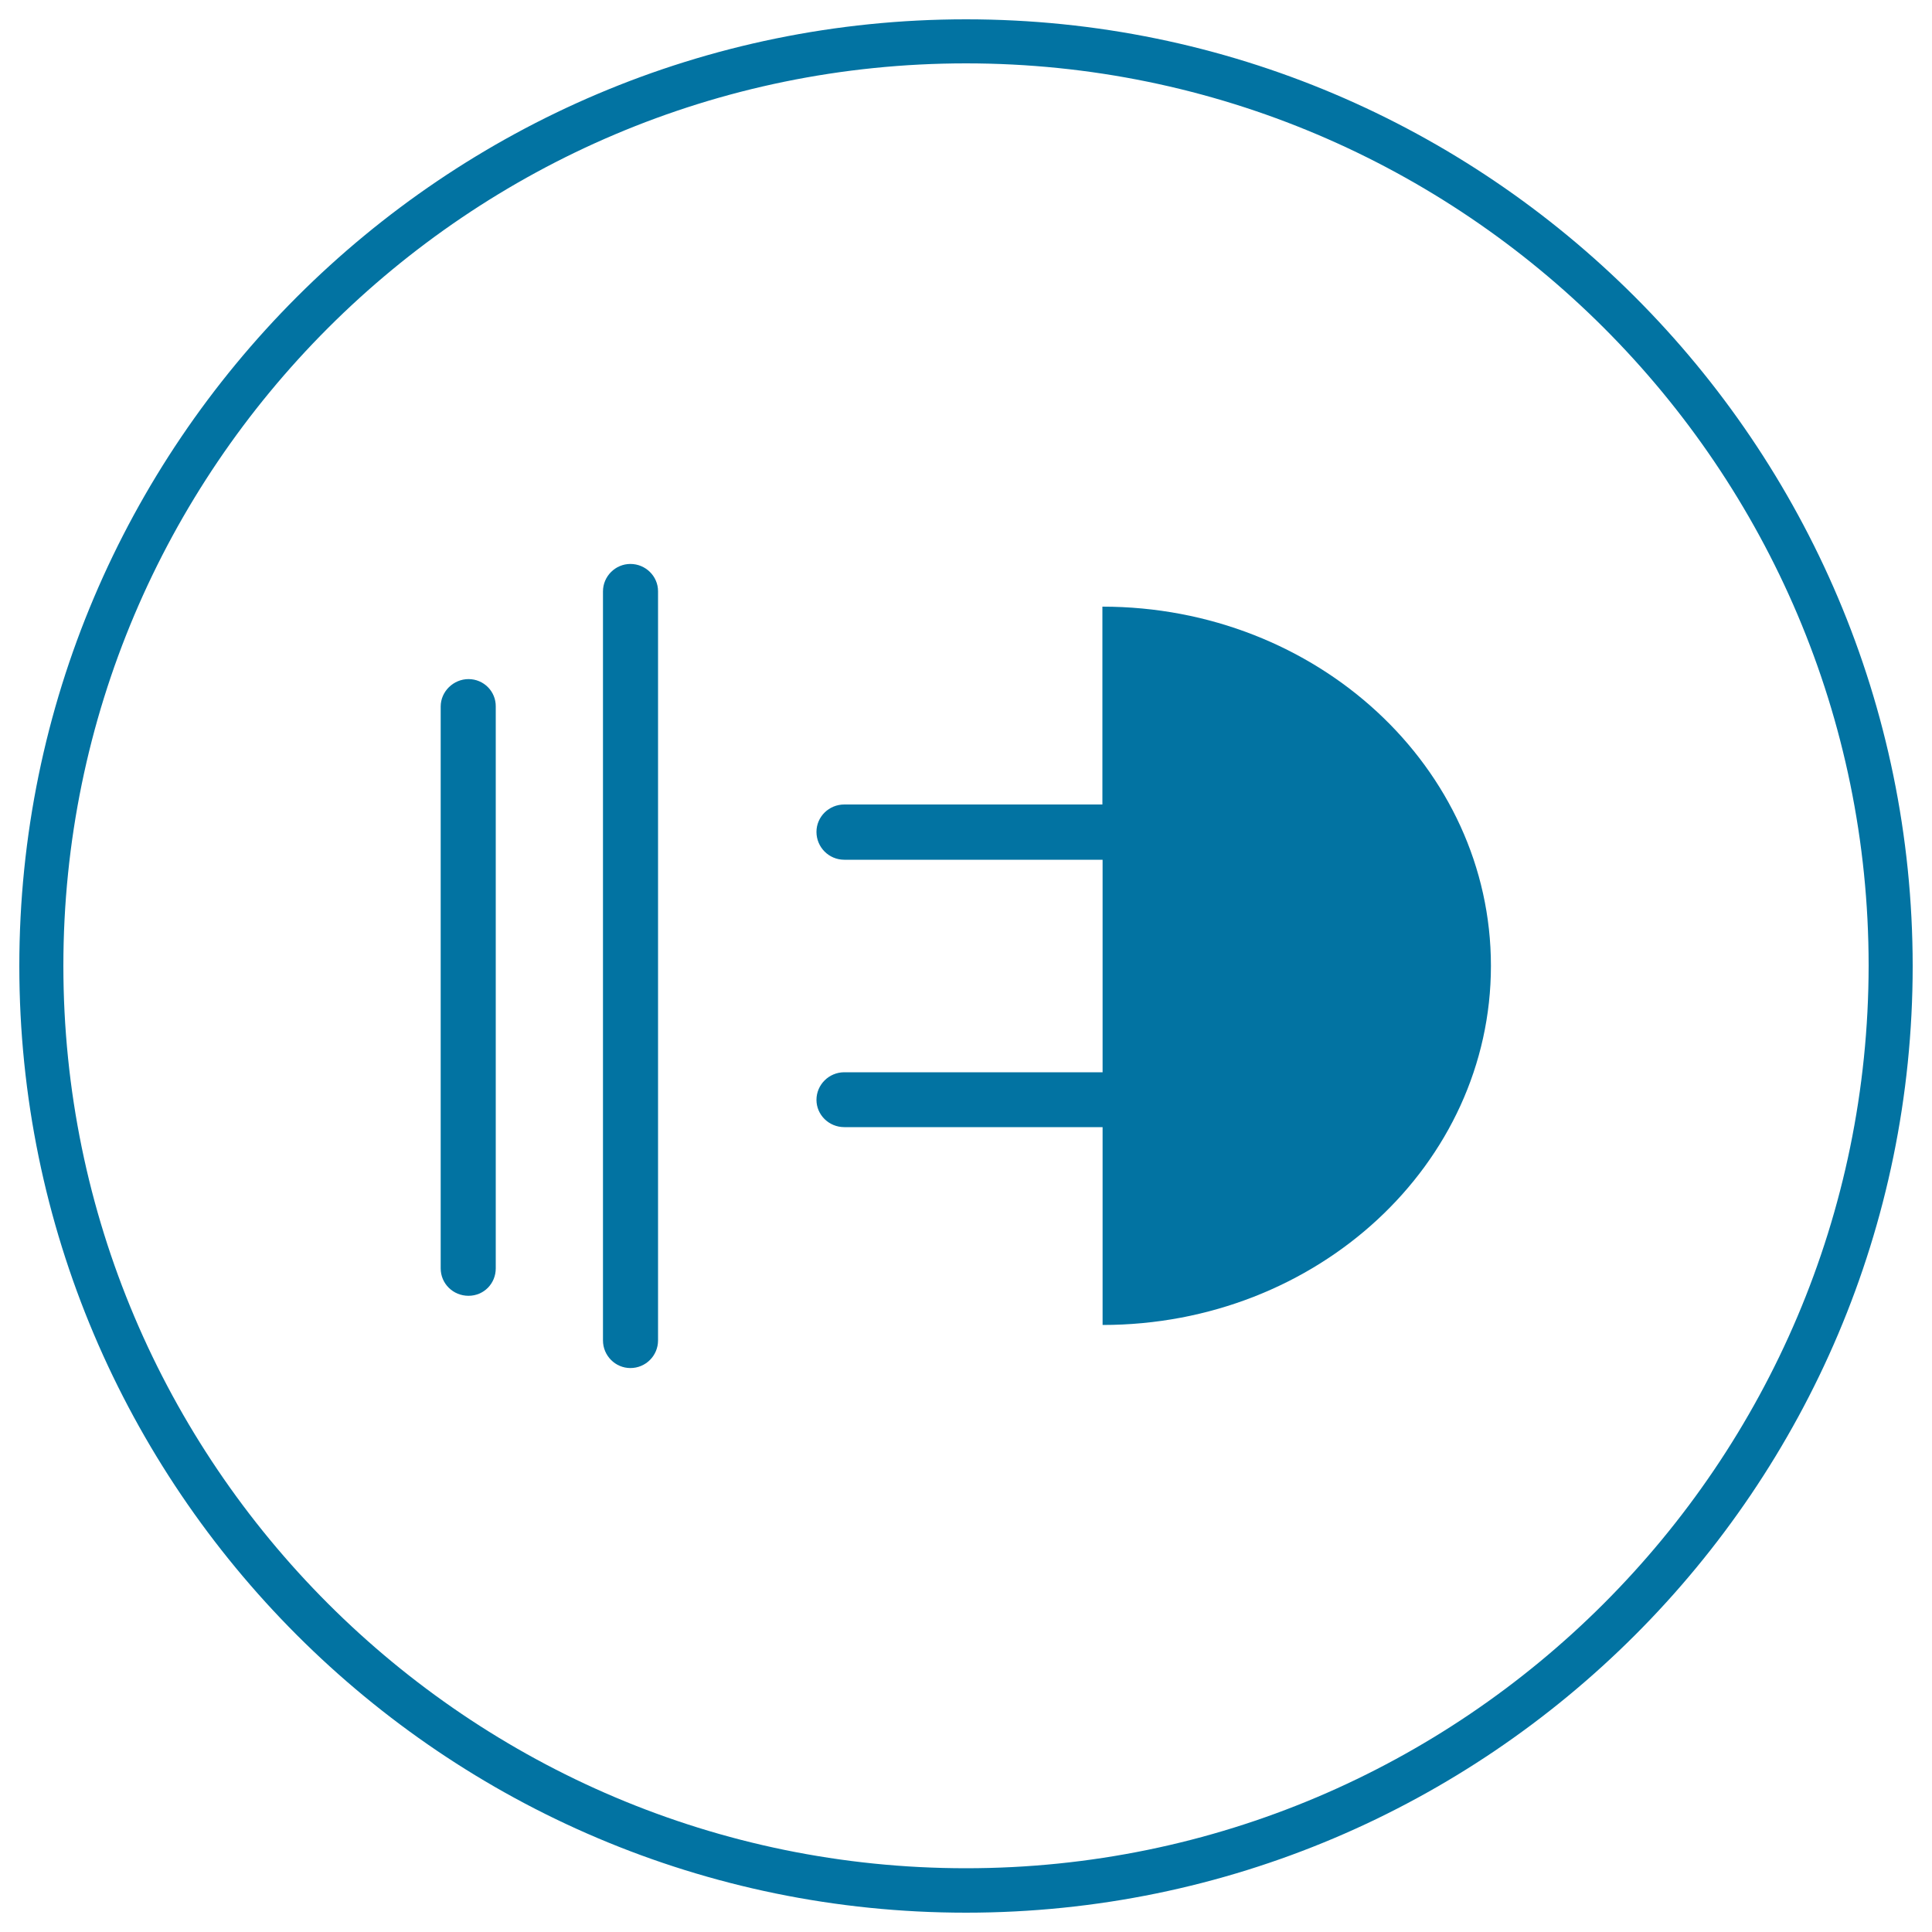 <svg xmlns="http://www.w3.org/2000/svg" viewBox="0 0 1000 1000" style="fill:#0273a2">
<title>Intelligent Power Off SVG icon</title>
<path d="M500,10C229.8,10,10,229.8,10,500s219.8,490,490,490s490-219.9,490-490C989.9,229.8,770.1,10,500,10z M500,967C242.4,967,32.8,757.5,32.8,499.9C32.8,242.3,242.4,32.8,500,32.8c257.7,0,467.2,209.6,467.2,467C967,757.5,757.5,967,500,967z"/><path d="M326.3,291.9c-7.8,0-14.2,6.4-14.2,14.2v387.7c0,7.9,6.4,14.3,14.2,14.3c7.9,0,14.3-6.4,14.3-14.3V306C340.6,298.3,334.2,291.9,326.3,291.9z"/><path d="M242.5,351.5c-7.8,0-14.4,6.4-14.4,14.2v290.8c0,7.9,6.4,14.2,14.4,14.2c7.9,0,14.1-6.3,14.1-14.2V365.7C256.7,357.9,250.4,351.5,242.5,351.5z"/><path d="M570.6,314v102.4H437c-7.9,0-14.4,6.3-14.4,14.2c0,7.9,6.4,14.4,14.4,14.4h133.7v110H437c-7.9,0-14.4,6.4-14.4,14.3c0,7.7,6.4,14.1,14.4,14.1h133.7v102.4c111.1,0,201-83.2,201-185.9C771.7,397.3,681.7,314,570.6,314z"/>
</svg>